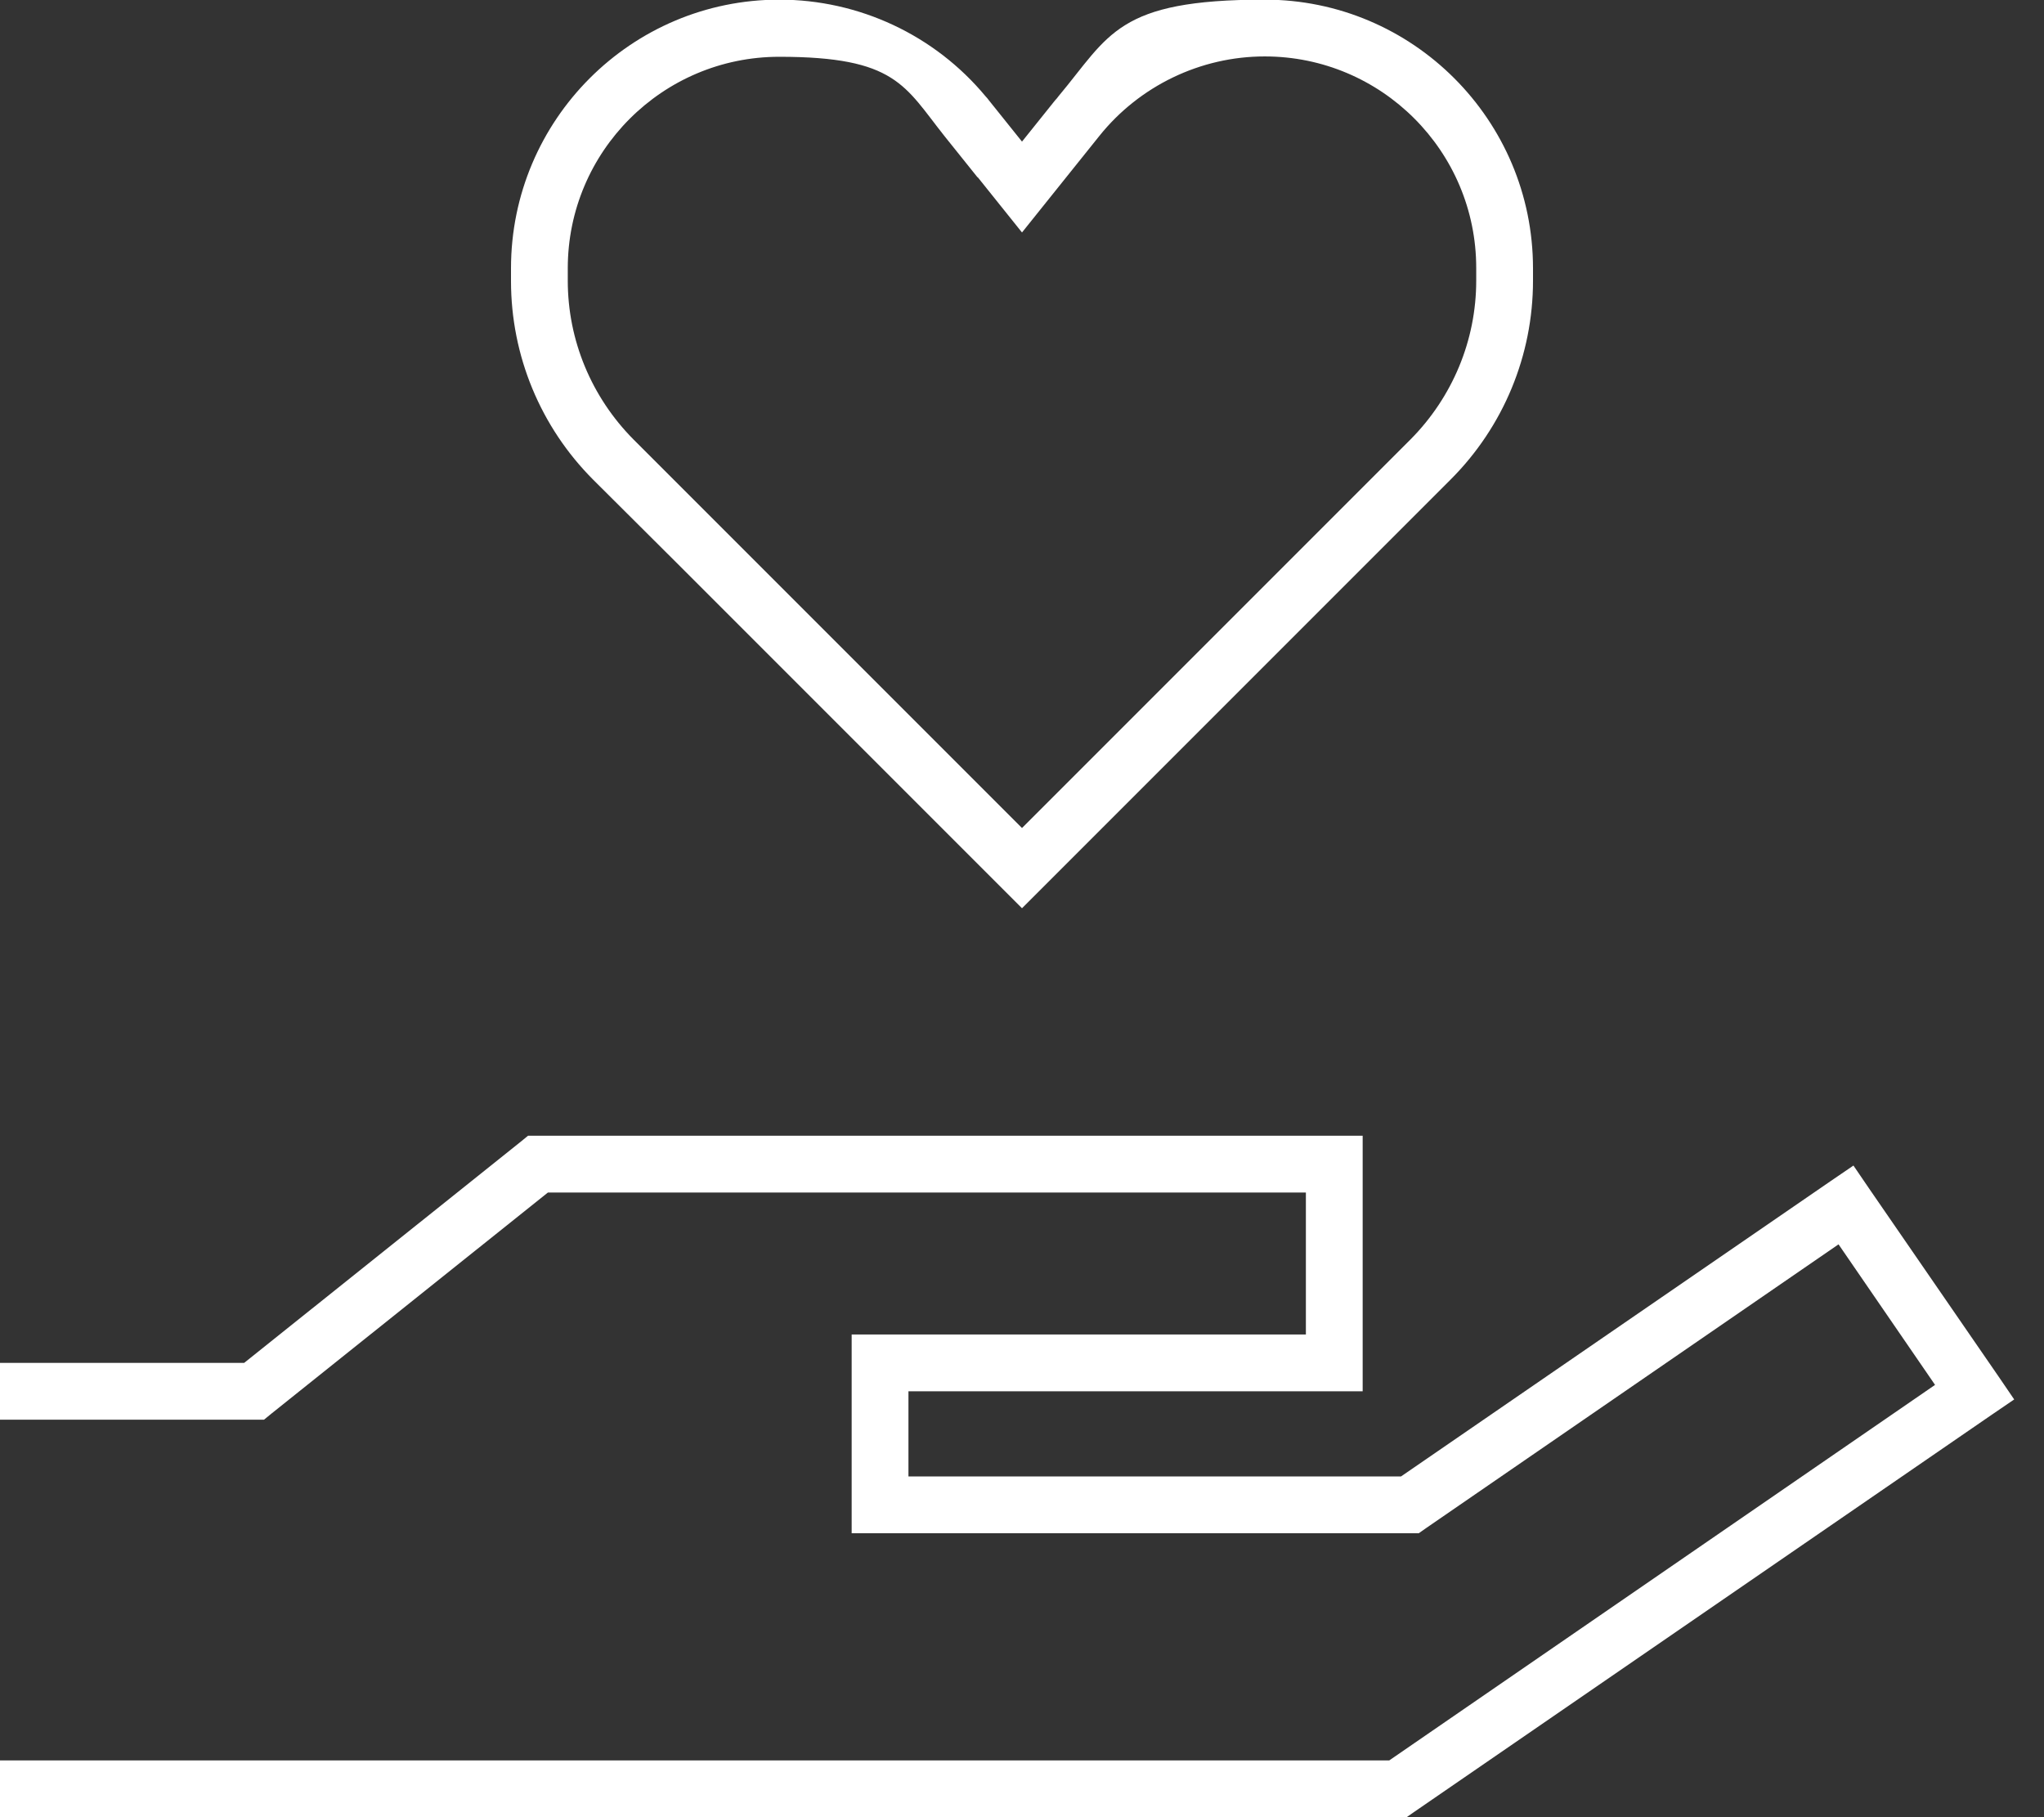 <?xml version="1.0" encoding="UTF-8"?>
<svg id="Layer_1" data-name="Layer 1" xmlns="http://www.w3.org/2000/svg" version="1.1" viewBox="0 0 576 512">
  <rect x="0" y="0" width="576" height="512" fill="#333333" stroke="none"/>
  <defs>
    <style>
      .cls-1 {
        fill: #fff;
        stroke-width: 0px;
      }
    </style>
  </defs>
  <path class="cls-1" d="M275.5,49.9l12.5,15.6,12.5-15.6,9.3-11.6c11.3-14.1,28.5-22.4,46.6-22.4,32.9,0,59.6,26.7,59.6,59.6v3.6c0,16.8-6.7,32.8-18.5,44.7l-24.8,24.8-84.7,84.7-84.7-84.7-24.8-24.8c-11.8-11.9-18.5-27.9-18.5-44.7v-3.5c0-32.9,26.7-59.6,59.6-59.6s35.3,8.2,46.6,22.4l9.3,11.6h0ZM288,255.9l11.3-11.3,84.7-84.7,24.8-24.8c14.9-14.9,23.2-35,23.2-56v-3.5C432,33.8,398.1-.1,356.4-.1s-43.7,10-58.1,27.2c-.3.4-.6.8-1,1.2l-9.3,11.6-9.3-11.6c-.3-.4-.6-.8-1-1.2C263.4,9.9,242.1-.1,219.6-.1c-41.7,0-75.6,33.9-75.6,75.7v3.6c0,21,8.3,41.1,23.2,56l24.8,24.7,84.7,84.7,11.3,11.3ZM151.6,320h-2.8l-2.2,1.8-77.8,62.2H0v16h74.4l2.2-1.8,77.8-62.2h213.6v40h-128v56h159.8l2-1.4,116.3-80,27.2,39.6-153.8,105.8H0v16h396.4l2-1.4,162.6-111.8,6.6-4.5-4.5-6.6-36.3-52.7-4.5-6.6-6.6,4.5-120.9,83.1h-138.8v-24h128v-72h-232.4Z"/>
</svg>